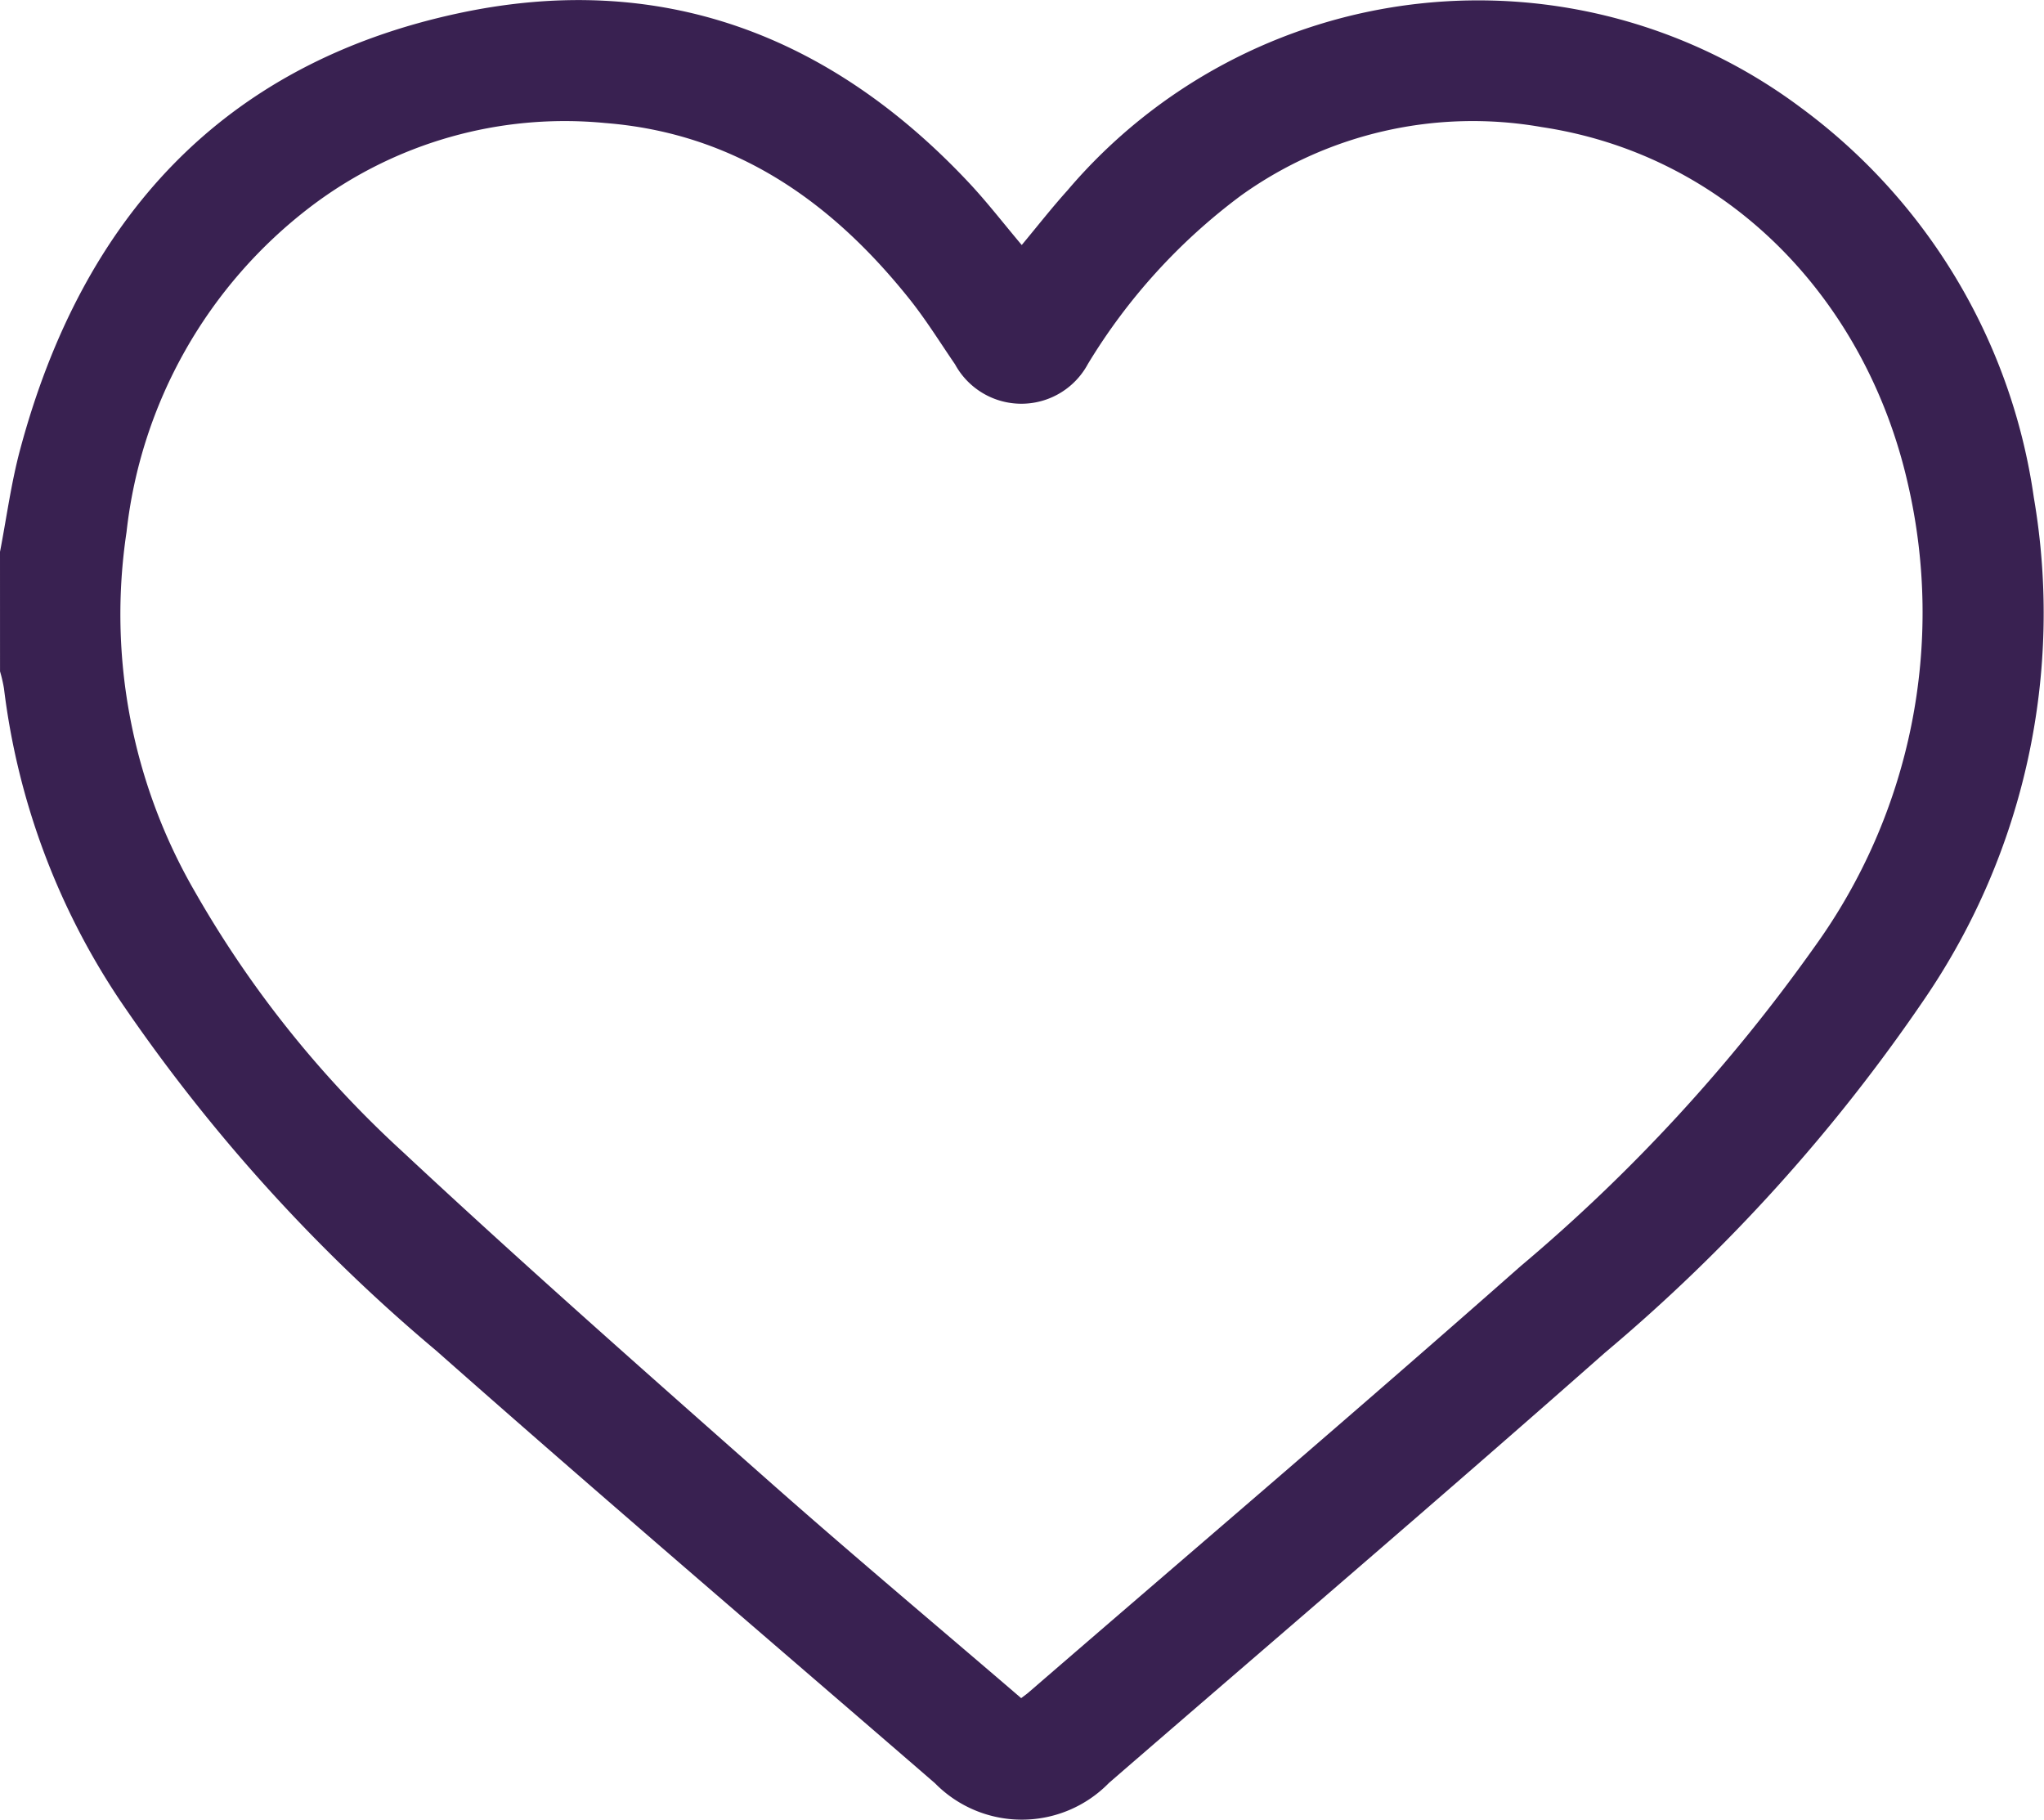 <svg id="Group_12" data-name="Group 12" xmlns="http://www.w3.org/2000/svg" width="66.723" height="59.397" viewBox="0 0 66.723 59.397">
  <path id="Path_30" data-name="Path 30" d="M1475.636,208.4c.216-1.119.365-2.256.661-3.354,2.019-7.514,6.582-12.581,14.333-14.233,6.547-1.395,12.1.7,16.64,5.543.591.631,1.121,1.319,1.719,2.028.5-.6.975-1.208,1.49-1.78a17.592,17.592,0,0,1,23.935-2.71,19.156,19.156,0,0,1,7.612,12.727,22.331,22.331,0,0,1-3.562,16.367,56.729,56.729,0,0,1-10.443,11.559c-5.352,4.726-10.783,9.363-16.182,14.036a3.973,3.973,0,0,1-5.683.012c-5.434-4.7-10.9-9.362-16.281-14.12A55.944,55.944,0,0,1,1479.524,223a23.358,23.358,0,0,1-3.758-10.138,4.8,4.8,0,0,0-.129-.561Zm33.333,37.419c.123-.093.193-.142.258-.2,5.353-4.627,10.74-9.216,16.045-13.9a55.764,55.764,0,0,0,9.589-10.414,18.647,18.647,0,0,0,3.051-15.142c-1.344-5.912-5.776-10.7-11.951-11.629a12.989,12.989,0,0,0-9.812,2.233,19.283,19.283,0,0,0-5,5.5,2.466,2.466,0,0,1-4.338.011c-.49-.715-.948-1.456-1.488-2.132-2.561-3.207-5.718-5.416-9.94-5.745a13.706,13.706,0,0,0-9.6,2.727,15.5,15.5,0,0,0-6.016,10.622,18.067,18.067,0,0,0,2.249,11.774,35.04,35.04,0,0,0,6.764,8.459c3.9,3.64,7.908,7.172,11.907,10.708C1503.408,241.1,1506.185,243.426,1508.969,245.817Z" transform="translate(-1475.636 -190.386)" fill="#392151"/>
</svg>
